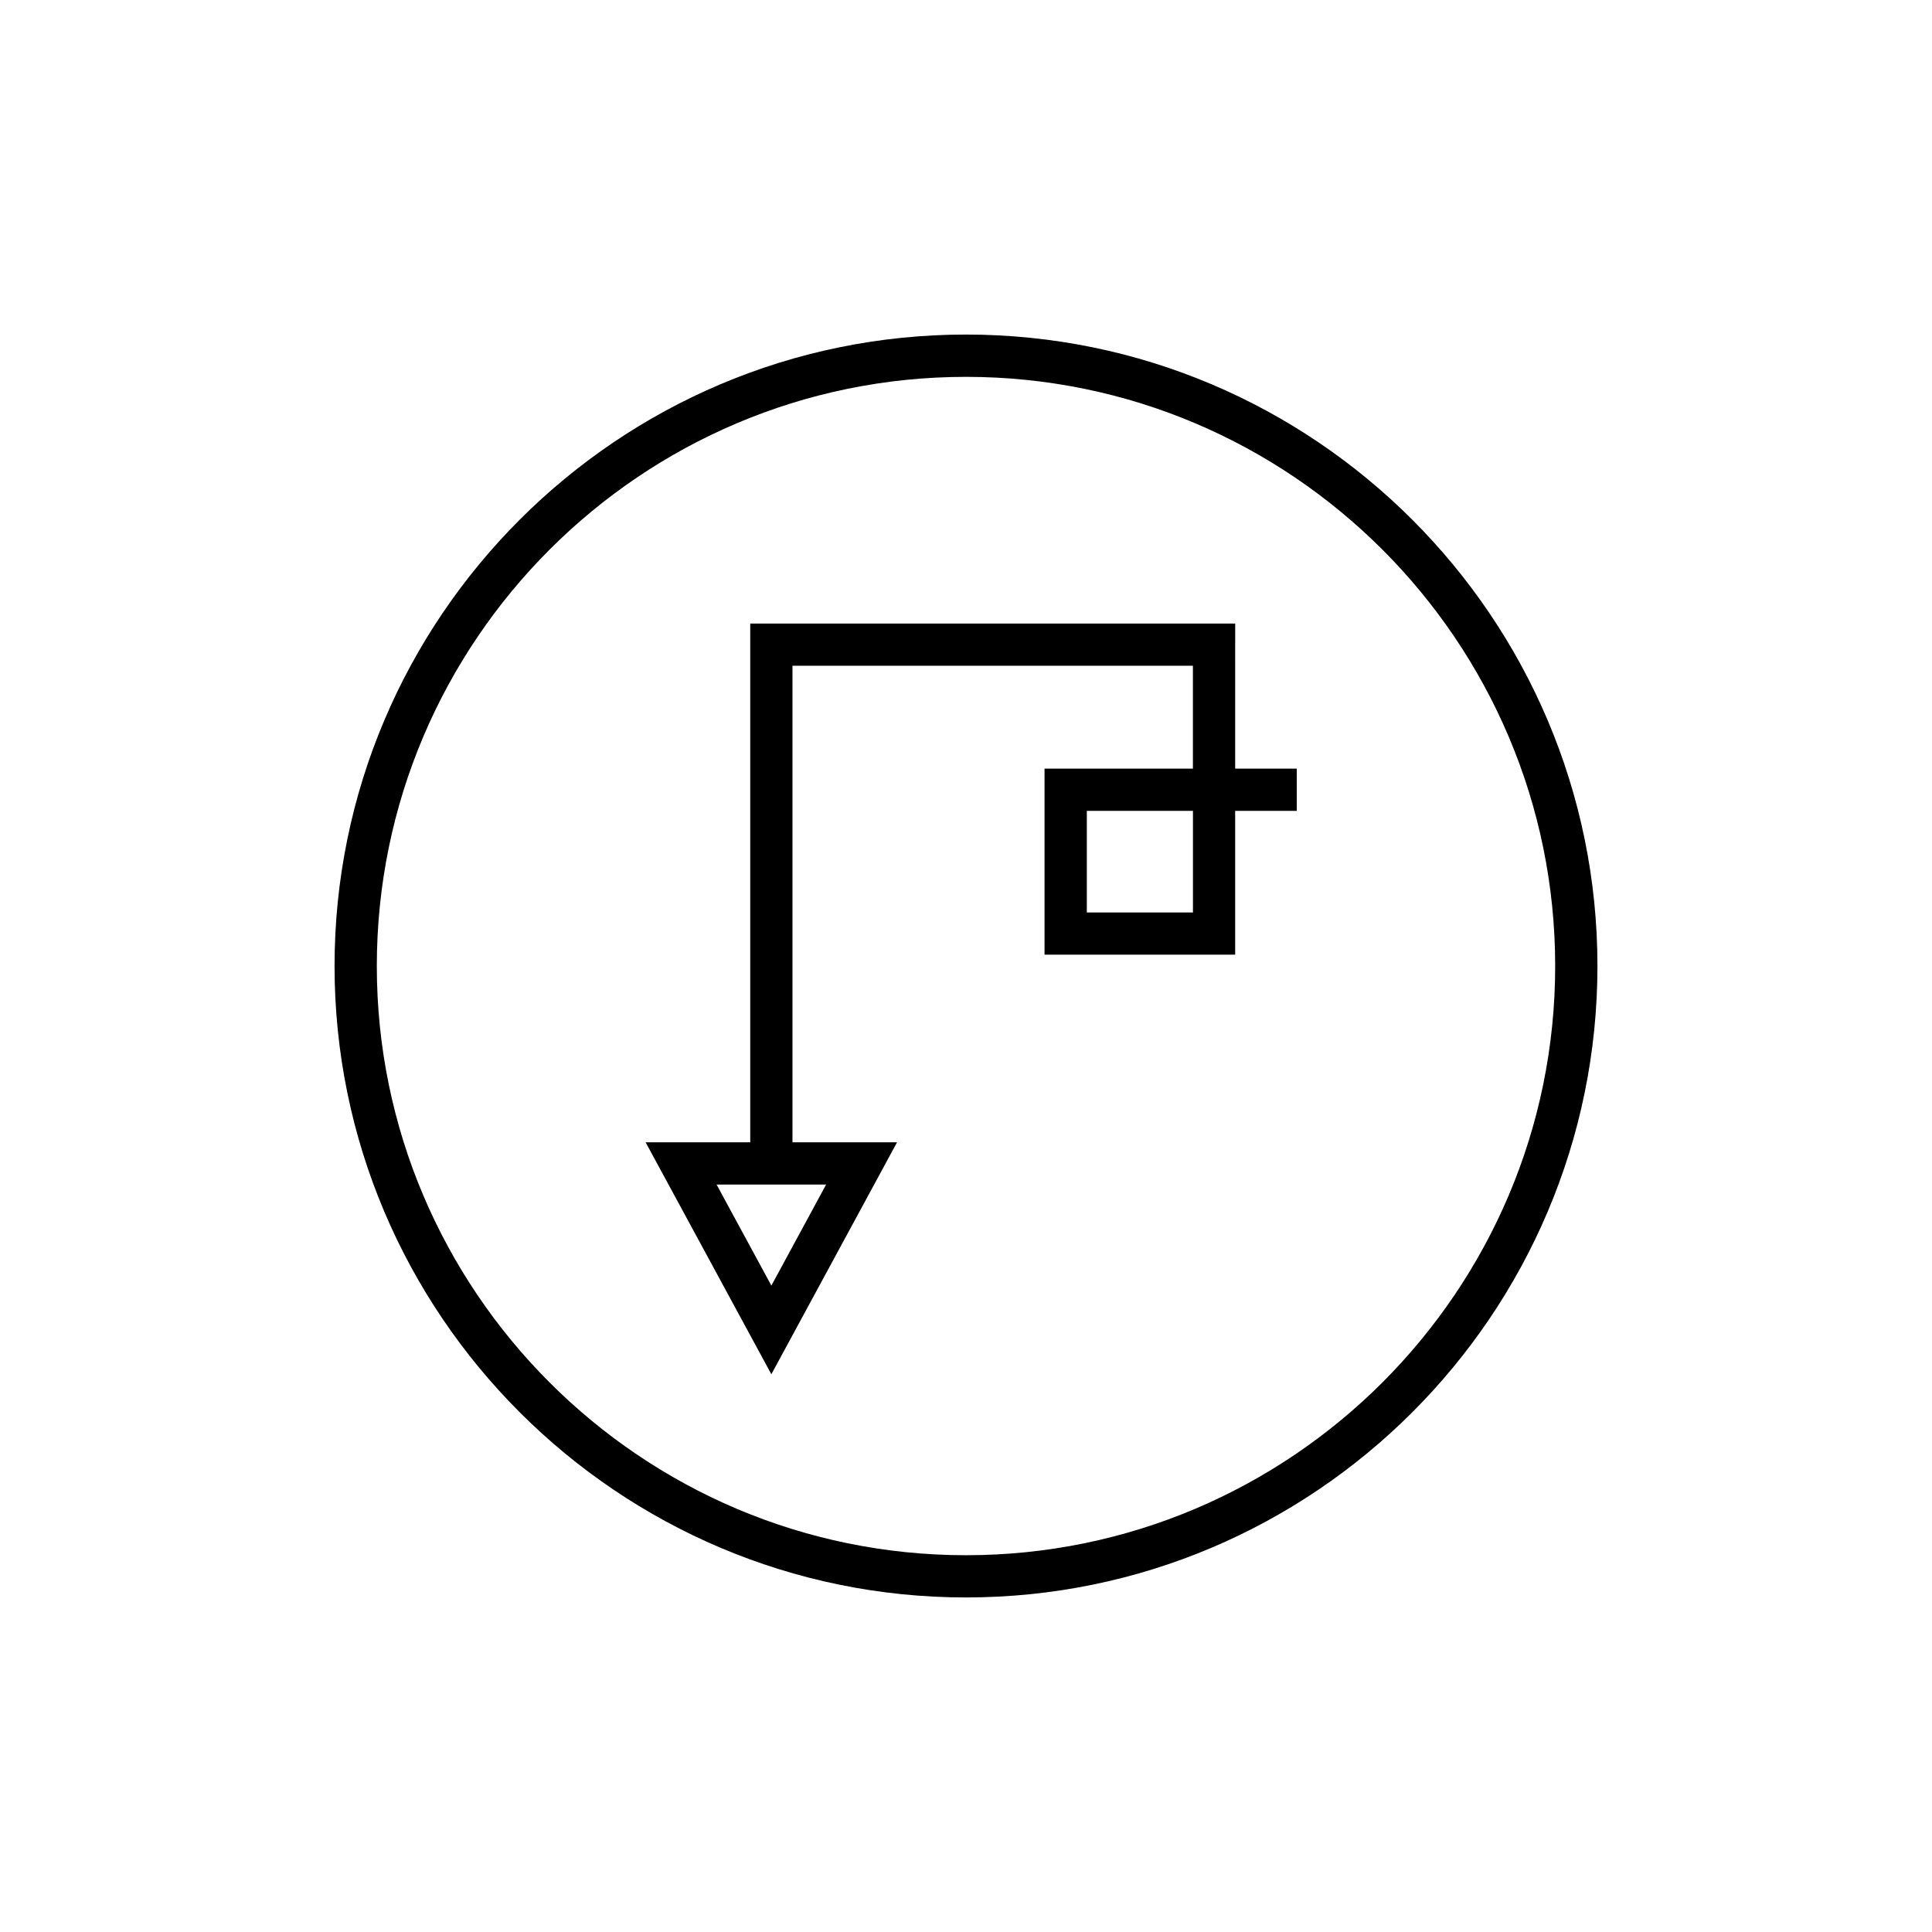 <?xml version="1.0" encoding="UTF-8"?>
<!-- The Best Svg Icon site in the world: iconSvg.co, Visit us! https://iconsvg.co -->
<svg fill="#000000" width="800px" height="800px" version="1.1" viewBox="144 144 512 512" xmlns="http://www.w3.org/2000/svg">
 <g>
  <path d="m400 232.66c-92.273 0-167.34 75.07-167.34 167.34 0 92.27 75.07 167.34 167.34 167.34 92.27 0 167.34-75.07 167.34-167.34 0-92.273-75.07-167.34-167.34-167.34zm0 323.49c-86.102 0-156.14-70.047-156.14-156.14s70.043-156.14 156.14-156.14c86.098 0 156.14 70.047 156.14 156.14s-70.047 156.14-156.14 156.14z"/>
  <path d="m471.34 309.24h-128.52v137.48h-27.727l33.324 61.473 33.309-61.473h-27.711v-126.29h106.12v27.258h-39.32v49.309h50.52v-38.113h16.324v-11.195h-16.324zm-108.41 148.68-14.508 26.781-14.52-26.781zm97.215-72.109h-28.125v-26.918h28.125z"/>
 </g>
</svg>